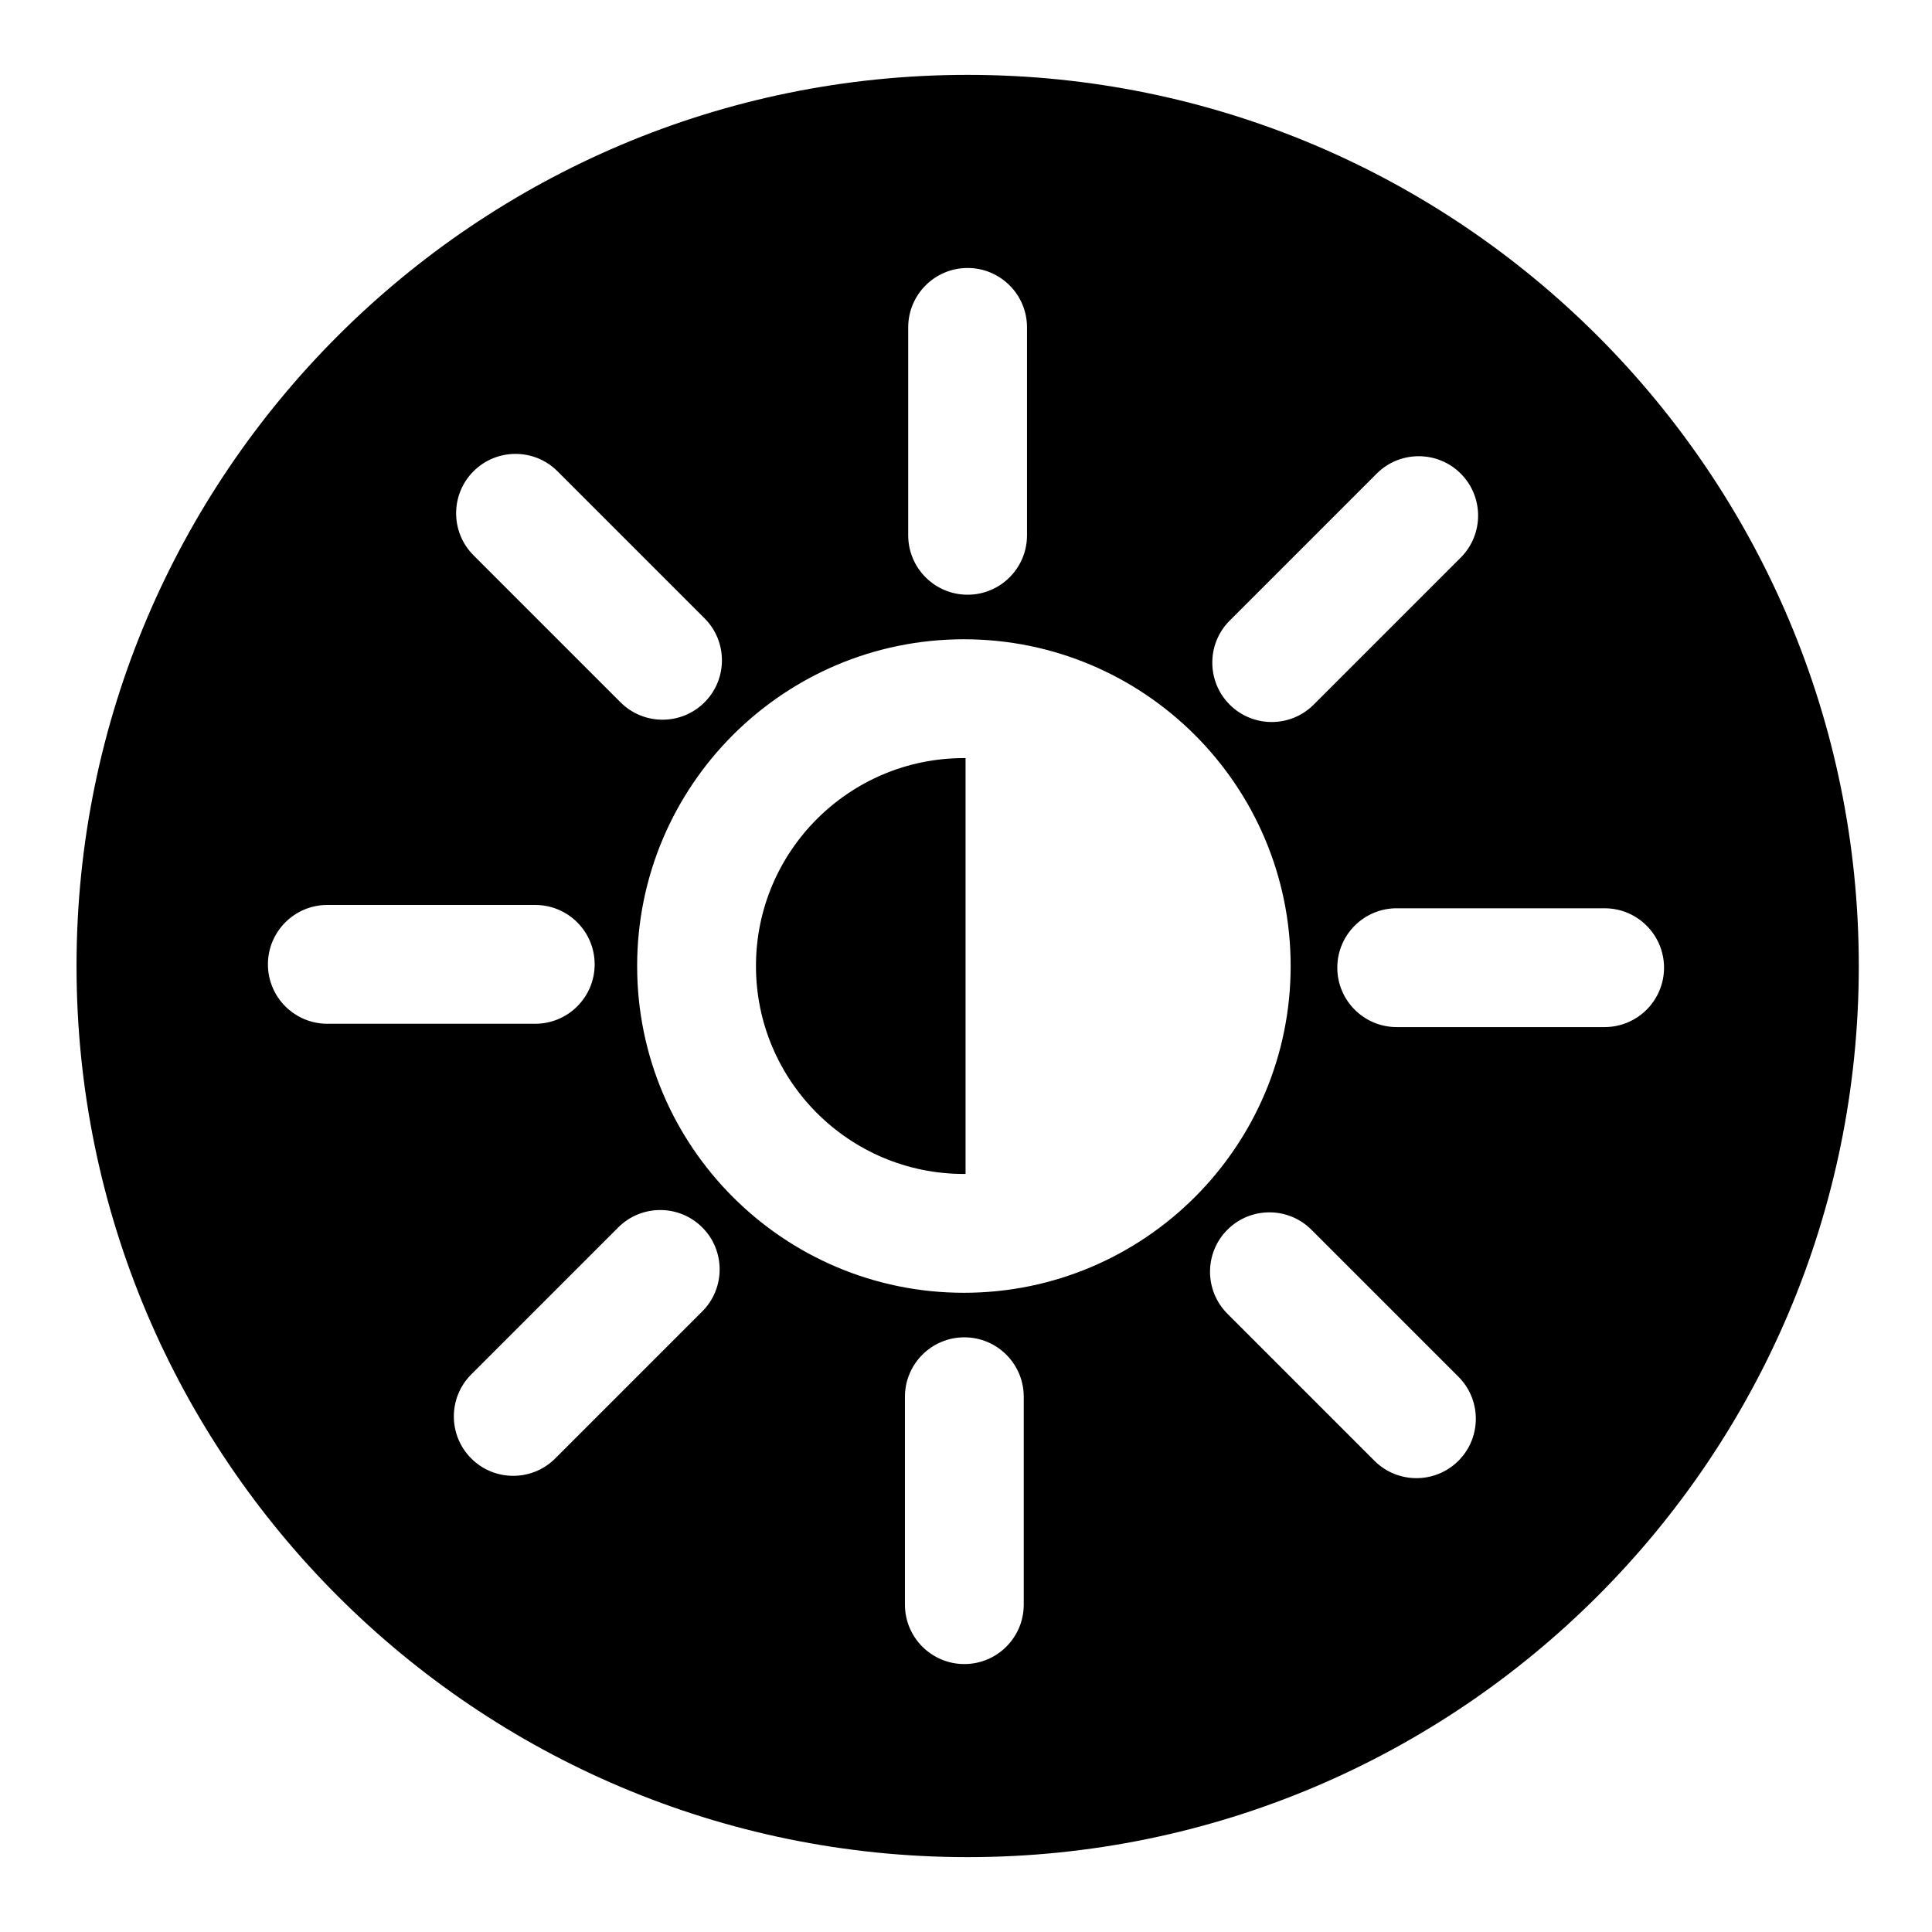 <?xml version="1.0" encoding="UTF-8"?>
<!-- Uploaded to: ICON Repo, www.iconrepo.com, Generator: ICON Repo Mixer Tools -->
<svg fill="#000000" width="800px" height="800px" version="1.1" viewBox="144 144 512 512" xmlns="http://www.w3.org/2000/svg">
 <path d="m400.44 163.84c-130.34 0-236.16 105.82-236.16 236.16s105.82 236.16 236.16 236.16 236.16-105.82 236.16-236.16-105.82-236.16-236.16-236.16zm14.863 405.41v-55.105c0-8.691-7.055-15.742-15.742-15.742-8.691 0-15.742 7.055-15.742 15.742v55.105c0 8.691 7.055 15.742 15.742 15.742 8.691 0 15.742-7.055 15.742-15.742zm115.2-60.395-38.965-38.965c-6.141-6.141-16.121-6.141-22.262 0-6.141 6.141-6.141 16.121 0 22.262l38.965 38.965c6.141 6.141 16.121 6.141 22.262 0s6.141-16.121 0-22.262zm-239.36 21.648 38.965-38.965c6.141-6.141 6.141-16.121 0-22.262-6.141-6.141-16.121-6.141-22.262 0l-38.965 38.965c-6.141 6.141-6.141 16.121 0 22.262 6.141 6.141 16.121 6.141 22.262 0zm108.3-217.09c-47.781 0-86.594 38.793-86.594 86.594s38.809 86.594 86.594 86.594c47.801 0 86.594-38.793 86.594-86.594s-38.793-86.594-86.594-86.594zm0.441 31.488h-0.441c-30.402 0-55.105 24.688-55.105 55.105s24.703 55.105 55.105 55.105h0.441zm169.36 39.801h-55.105c-8.691 0-15.742 7.055-15.742 15.742 0 8.691 7.055 15.742 15.742 15.742h55.105c8.691 0 15.742-7.055 15.742-15.742 0-8.691-7.055-15.742-15.742-15.742zm-338.5 30.605h55.105c8.691 0 15.742-7.055 15.742-15.742 0-8.691-7.055-15.742-15.742-15.742h-55.105c-8.691 0-15.742 7.055-15.742 15.742 0 8.691 7.055 15.742 15.742 15.742zm278.1-145.8-38.965 38.965c-6.141 6.141-6.141 16.121 0 22.262s16.121 6.141 22.262 0l38.965-38.965c6.141-6.141 6.141-16.121 0-22.262-6.141-6.141-16.121-6.141-22.262 0zm-239.36 21.648 38.965 38.965c6.141 6.141 16.121 6.141 22.262 0 6.141-6.141 6.141-16.121 0-22.262l-38.965-38.965c-6.141-6.141-16.121-6.141-22.262 0-6.141 6.141-6.141 16.121 0 22.262zm115.2-60.395v55.105c0 8.691 7.055 15.742 15.742 15.742 8.691 0 15.742-7.055 15.742-15.742v-55.105c0-8.691-7.055-15.742-15.742-15.742-8.691 0-15.742 7.055-15.742 15.742z" fill-rule="evenodd"/>
</svg>